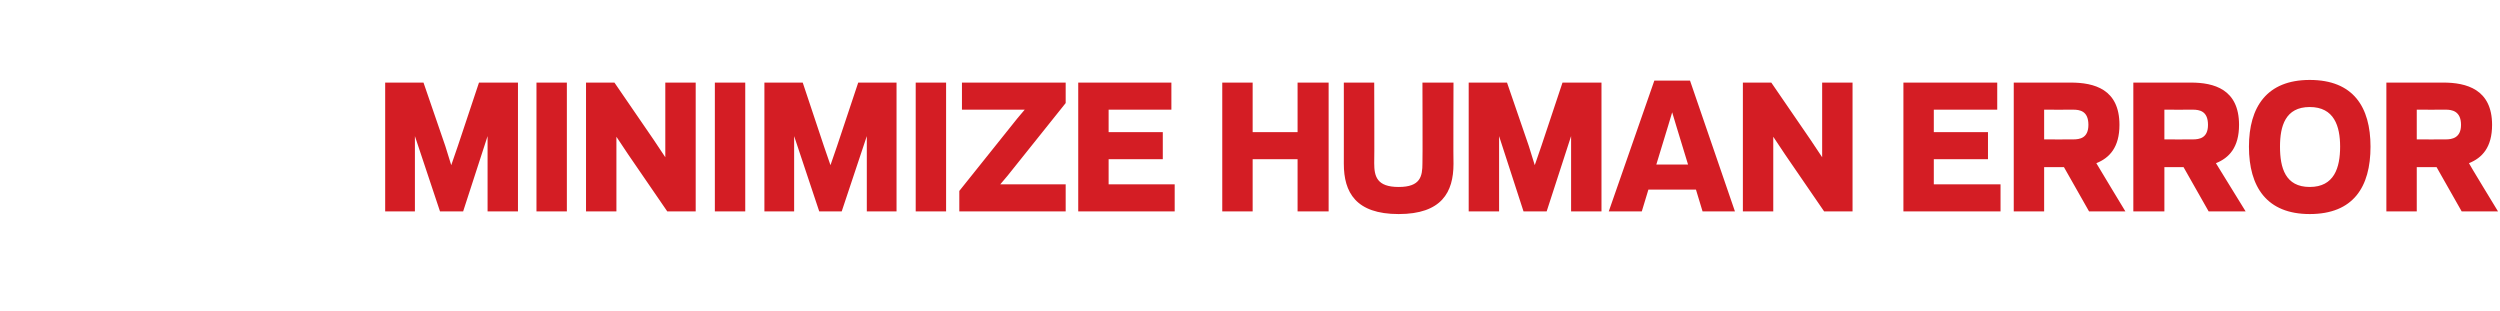 <?xml version="1.0" standalone="no"?><!DOCTYPE svg PUBLIC "-//W3C//DTD SVG 1.1//EN" "http://www.w3.org/Graphics/SVG/1.1/DTD/svg11.dtd"><svg xmlns="http://www.w3.org/2000/svg" version="1.1" width="378.4px" height="47px" viewBox="0 -2 378.4 47" style="top:-2px"><desc>MINIMIZE HUMAN ERROR</desc><defs/><g id="Polygon114926"><path d="m62.8 18.6l0 11.4l-4.5 0l0-19.5l5.8 0l3.3 9.6l.9 2.9l1-2.9l3.2-9.6l5.9 0l0 19.5l-4.6 0l0-11.4l-3.7 11.4l-3.5 0l-3.8-11.4zm23 11.4l-4.6 0l0-19.5l4.6 0l0 19.5zm9.3-8.6l-1.8-2.7l0 3.6l0 7.7l-4.6 0l0-19.5l4.3 0l5.9 8.6l1.8 2.7l0-3.6l0-7.7l4.6 0l0 19.5l-4.3 0l-5.9-8.6zm17.7 8.6l-4.6 0l0-19.5l4.6 0l0 19.5zm7.4-11.4l0 11.4l-4.5 0l0-19.5l5.8 0l3.2 9.6l1 2.9l1-2.9l3.2-9.6l5.8 0l0 19.5l-4.5 0l0-11.4l-3.8 11.4l-3.4 0l-3.8-11.4zm23 11.4l-4.6 0l0-19.5l4.6 0l0 19.5zm2-3.1l8.8-11l1.1-1.3l-3.2 0l-6.3 0l0-4.1l15.7 0l0 3.1l-8.8 11l-1.1 1.3l3.2 0l6.7 0l0 4.1l-16.1 0l0-3.1zm32.1-16.4l0 4.1l-9.5 0l0 3.4l8.2 0l0 4.1l-8.2 0l0 3.8l10 0l0 4.1l-14.6 0l0-19.5l14.1 0zm23.8 0l0 19.5l-4.7 0l0-7.9l-6.8 0l0 7.9l-4.6 0l0-19.5l4.6 0l0 7.5l6.8 0l0-7.5l4.7 0zm2.3 12.3c.01.02 0-12.3 0-12.3l4.6 0c0 0 .04 12.22 0 12.2c0 2 .4 3.6 3.7 3.6c3.3 0 3.6-1.6 3.6-3.6c.04.02 0-12.2 0-12.2l4.7 0c0 0-.04 12.32 0 12.3c0 4.3-1.8 7.6-8.3 7.6c-6.5 0-8.3-3.3-8.3-7.6zm23.5-4.2l0 11.4l-4.6 0l0-19.5l5.8 0l3.3 9.6l.9 2.9l1-2.9l3.2-9.6l5.9 0l0 19.5l-4.6 0l0-11.4l-3.7 11.4l-3.5 0l-3.7-11.4zm29.8 8.1l-7.2 0l-1 3.3l-5 0l6.9-19.8l5.4 0l6.8 19.8l-4.9 0l-1-3.3zm-6-3.8l4.8 0l-1.8-5.9l-.6-2l-.6 2l-1.8 5.9zm19.5-1.5l-1.8-2.7l0 3.6l0 7.7l-4.6 0l0-19.5l4.3 0l5.9 8.6l1.8 2.7l0-3.6l0-7.7l4.6 0l0 19.5l-4.3 0l-5.9-8.6zm32.1-10.9l0 4.1l-9.6 0l0 3.4l8.2 0l0 4.1l-8.2 0l0 3.8l10.1 0l0 4.1l-14.7 0l0-19.5l14.2 0zm7.1 19.5l-4.6 0l0-19.5c0 0 8.63 0 8.6 0c3.6 0 7.4 1 7.4 6.4c0 3.4-1.5 5-3.5 5.8c-.02 0 4.4 7.3 4.4 7.3l-5.5 0l-3.8-6.7l-3 0l0 6.7zm4.4-10.9c1 0 2.3-.2 2.3-2.2c0-2.1-1.3-2.3-2.3-2.3c-.02.02-4.4 0-4.4 0l0 4.5c0 0 4.38.02 4.4 0zm13.8 10.9l-4.7 0l0-19.5c0 0 8.65 0 8.7 0c3.5 0 7.3 1 7.3 6.4c0 3.4-1.5 5-3.5 5.8c0 0 4.5 7.3 4.5 7.3l-5.6 0l-3.8-6.7l-2.9 0l0 6.7zm4.3-10.9c1 0 2.3-.2 2.3-2.2c0-2.1-1.3-2.3-2.3-2.3c0 .02-4.3 0-4.3 0l0 4.5c0 0 4.3.02 4.3 0zm8.5 1.1c0-6 2.7-10.1 9.2-10.1c6.6 0 9.2 4.1 9.2 10.1c0 6.1-2.6 10.2-9.2 10.2c-6.5 0-9.2-4.1-9.2-10.2zm4.7 0c0 3.2.8 6.1 4.5 6.1c3.7 0 4.6-2.9 4.6-6.1c0-3.1-.9-6-4.6-6c-3.7 0-4.5 2.9-4.5 6zm20.7 9.8l-4.6 0l0-19.5c0 0 8.6 0 8.6 0c3.5 0 7.4 1 7.4 6.4c0 3.4-1.5 5-3.5 5.8c-.05 0 4.4 7.3 4.4 7.3l-5.5 0l-3.8-6.7l-3 0l0 6.7zm4.4-10.9c.9 0 2.3-.2 2.3-2.2c0-2.1-1.4-2.3-2.3-2.3c-.05.02-4.4 0-4.4 0l0 4.5c0 0 4.35.02 4.4 0z" stroke="none" fill="#d41d24"/></g></svg>